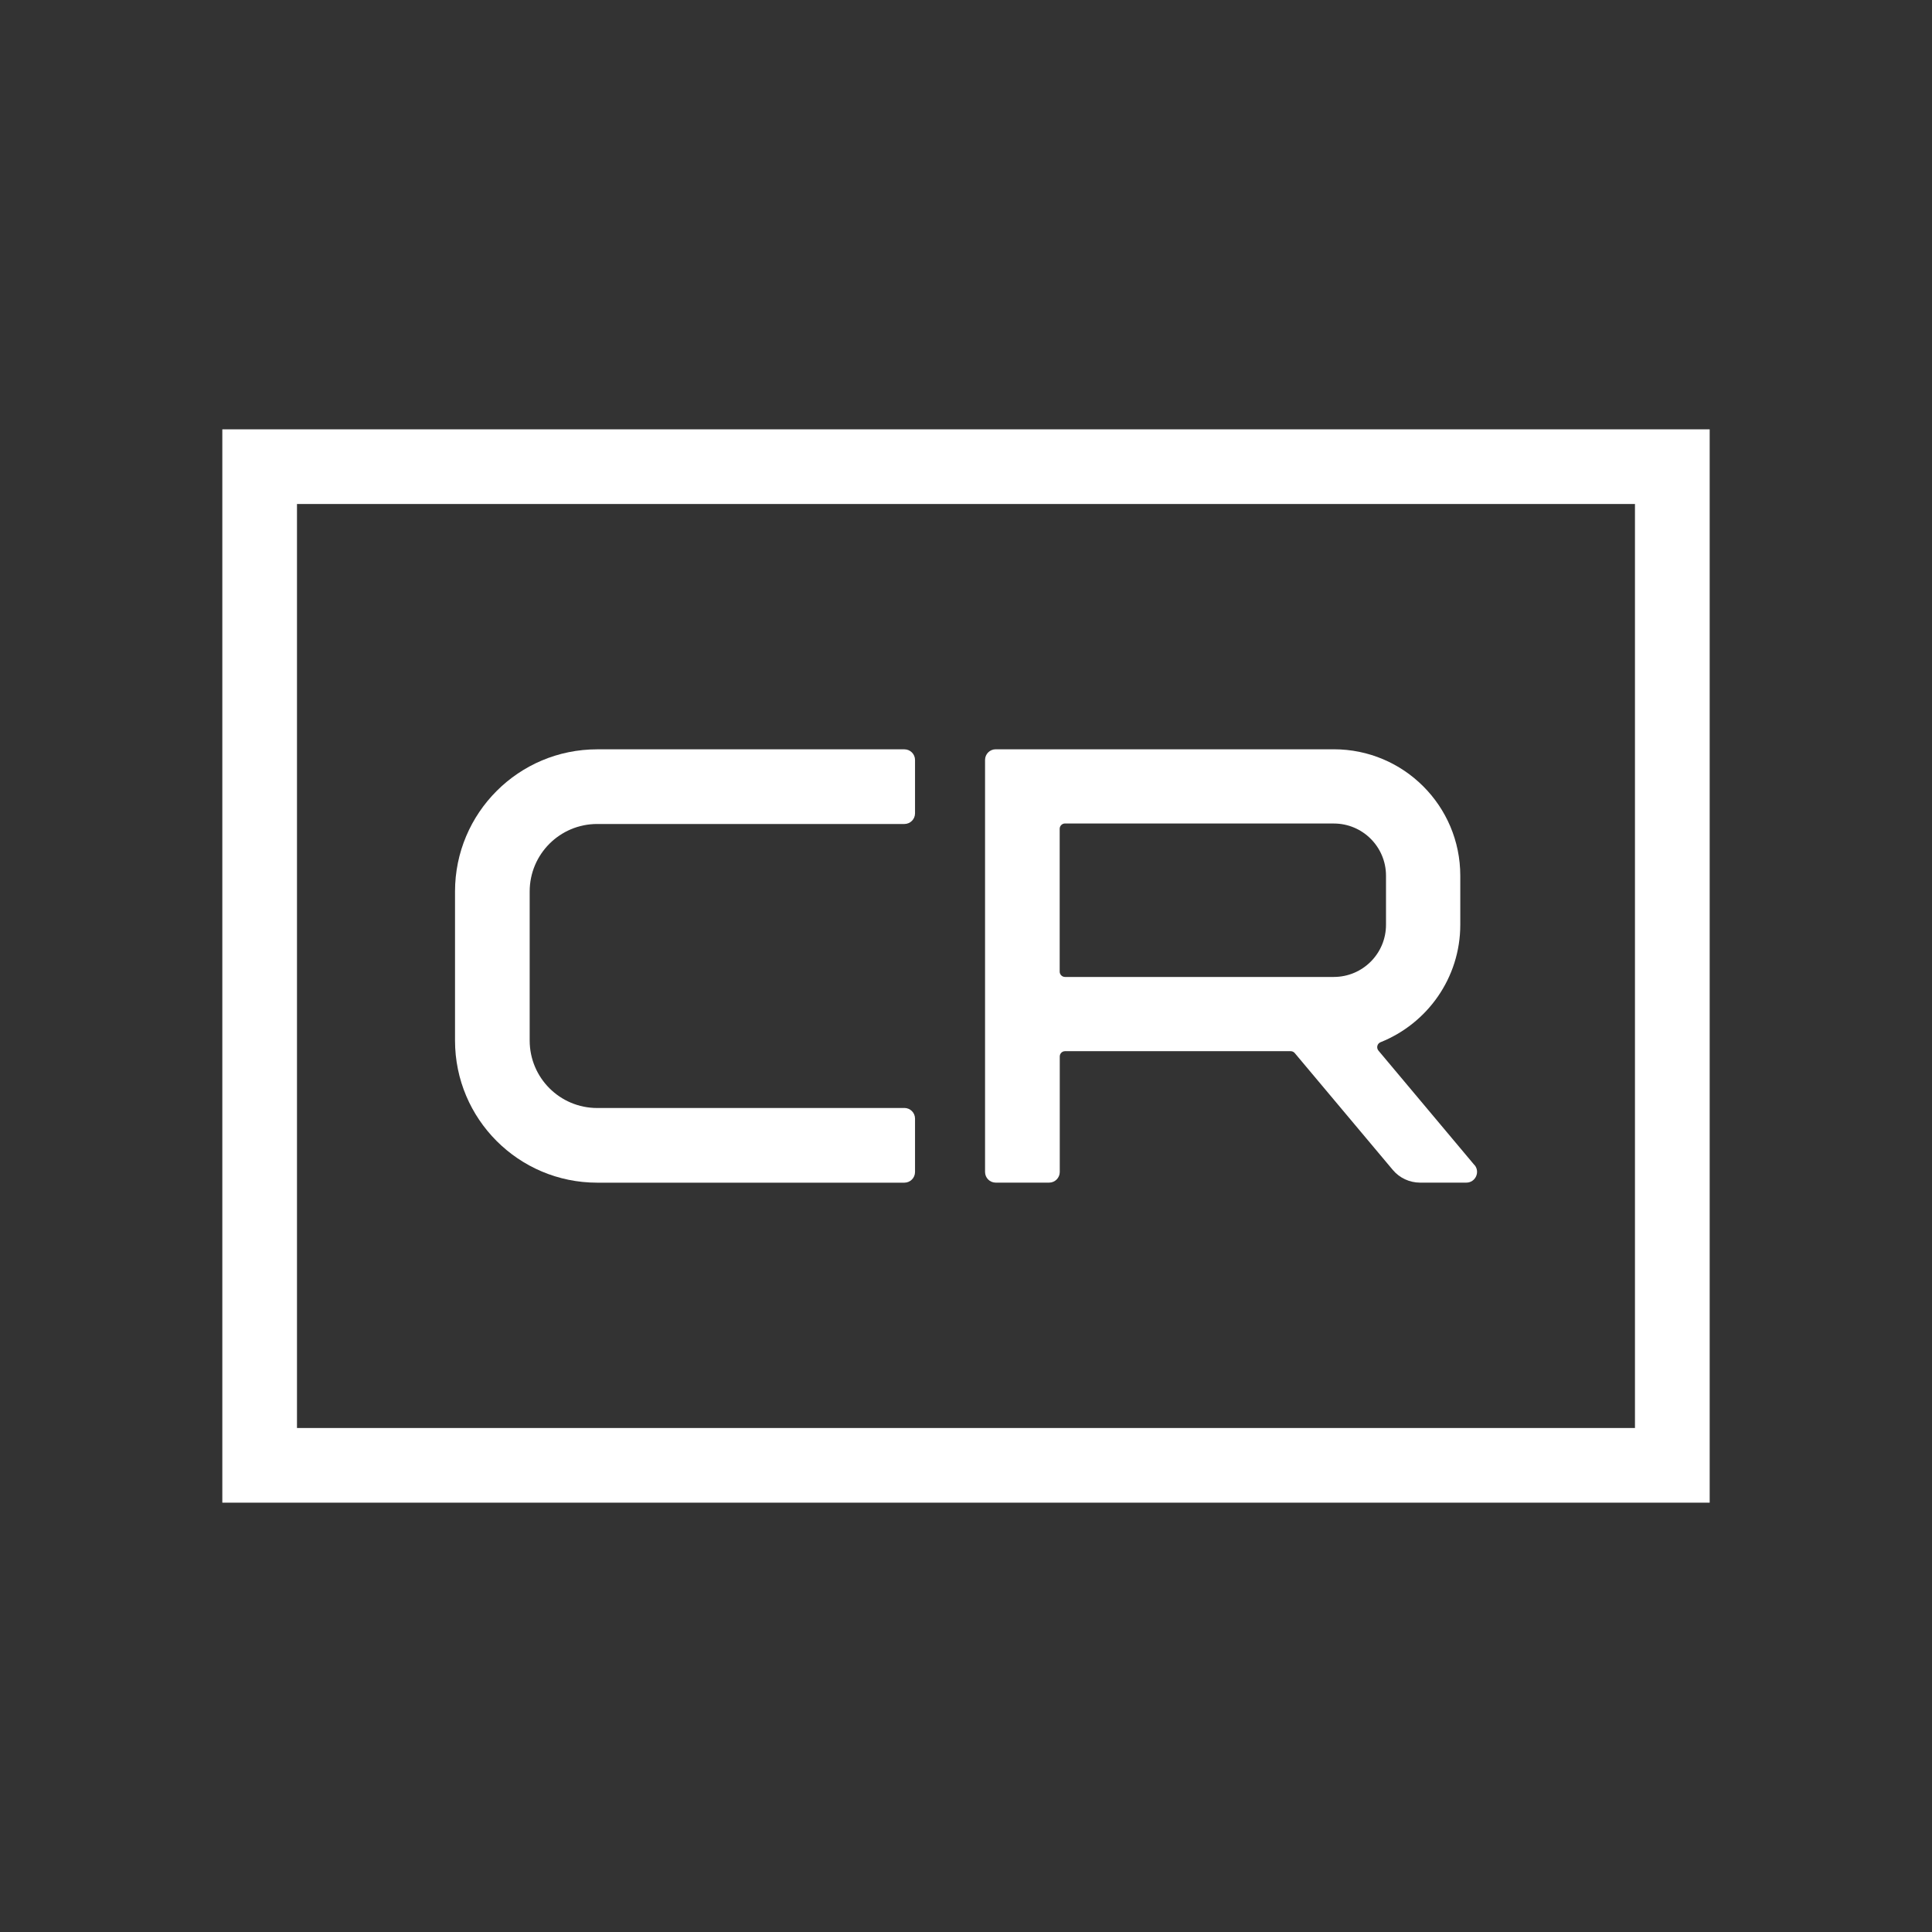 <svg width="180" height="180" viewBox="0 0 180 180" fill="none" xmlns="http://www.w3.org/2000/svg">
<rect x="0" y="0" width="180" height="180" fill="#333333" stroke="none"/>
<path d="M137.371 108.546L128.427 97.883C128.211 97.622 128.309 97.227 128.622 97.101C132.968 95.366 136.051 91.118 136.051 86.157V81.588C136.051 75.083 130.777 69.809 124.272 69.809H92.769C92.219 69.809 91.775 70.253 91.775 70.803V109.189C91.775 109.739 92.219 110.183 92.769 110.183H97.742C98.292 110.183 98.736 109.739 98.736 109.189V98.429C98.736 98.156 98.956 97.936 99.229 97.936H120.248C120.395 97.936 120.538 98.001 120.631 98.115L129.763 108.998C130.394 109.751 131.327 110.183 132.308 110.183H136.613C137.46 110.183 137.925 109.193 137.379 108.542L137.371 108.546ZM99.225 76.725H124.268C126.956 76.725 129.131 78.904 129.131 81.588V86.157C129.131 88.846 126.952 91.02 124.268 91.02H99.225C98.952 91.02 98.728 90.796 98.728 90.523V77.218C98.728 76.945 98.952 76.721 99.225 76.721V76.725Z" fill="white"/>
<path d="M84.257 103.23H55.637C52.163 103.23 49.349 100.416 49.349 96.942V83.058C49.349 79.584 52.163 76.769 55.637 76.769H84.261C84.807 76.769 85.251 76.325 85.251 75.78V70.803C85.251 70.257 84.807 69.813 84.261 69.813H55.637C48.323 69.813 42.393 75.743 42.393 83.058V96.942C42.393 104.257 48.323 110.187 55.637 110.187H84.257C84.807 110.187 85.251 109.743 85.251 109.193V104.22C85.251 103.67 84.807 103.226 84.257 103.226V103.23Z" fill="white"/>
<path d="M159.287 140H20.713V40H159.287V140ZM27.669 133.044H152.326V46.956H27.669V133.044Z" fill="white"/>
</svg>
